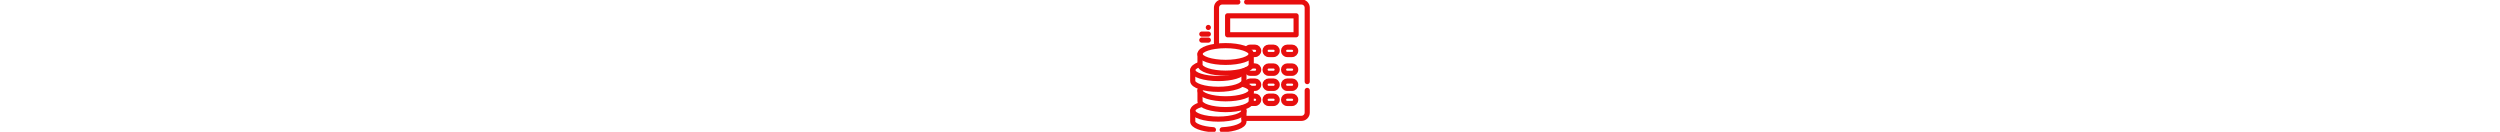<svg version="1.1" id="svg1137" xmlns:svg="http://www.w3.org/2000/svg"
	 xmlns="http://www.w3.org/2000/svg" xmlns:xlink="http://www.w3.org/1999/xlink" x="0px" y="0px" viewBox="0 0 682.7 682.7"
	 style="enable-background:new 0 0 682.7 682.7;" xml:space="preserve" height="36px">
<style type="text/css">
	.st0{clip-path:url(#SVGID_00000094585931112973880790000001094092878518579636_);}
	.st1{fill:none;stroke:#E70E0E;stroke-width:20;stroke-linecap:round;stroke-linejoin:round;stroke-miterlimit:13.333;}
</style>
<g id="g1143" transform="matrix(1.333,0,0,-1.333,0,682.667)">
	<g id="g1145">
		<g>
			<defs>
				<rect id="SVGID_1_" x="-85.3" y="-85.3" width="682.7" height="682.7"/>
			</defs>
			<clipPath id="SVGID_00000090977467181802164040000013274228852190441380_">
				<use xlink:href="#SVGID_1_"  style="overflow:visible;"/>
			</clipPath>
			<g id="g1147" style="clip-path:url(#SVGID_00000090977467181802164040000013274228852190441380_);">
				<g id="g1153" transform="translate(232.593,52.338)">
					<path id="path1155" class="st1" d="M0,0h223.5c12.3,0,22.3,10,22.3,22.3v86.3"/>
				</g>
				<g id="g1157" transform="translate(208.911,504.5)">
					<path id="path1159" class="st1" d="M0,0h-60.7C-73,0-83-10-83-22.3v-147.4"/>
				</g>
				<g id="g1161" transform="translate(478.379,195.089)">
					<path id="path1163" class="st1" d="M0,0v287.1c0,12.3-10,22.3-22.3,22.3h-213"/>
				</g>
				<path id="path1165" class="st1" d="M435.2,377H169.1v73.7h266.1V377z"/>
				<g id="g1167" transform="translate(244.538,321.791)">
					<path id="path1169" class="st1" d="M0,0c2.5,4.3,7.1,7.1,12.4,7.1H31c7.9,0,14.3-6.4,14.3-14.3S38.9-21.5,31-21.5H18.4"/>
				</g>
				<g id="g1171" transform="translate(347.409,300.27)">
					<path id="path1173" class="st1" d="M0,0h-18.6c-7.9,0-14.3,6.4-14.3,14.3s6.4,14.3,14.3,14.3H0c7.9,0,14.3-6.4,14.3-14.3
						S7.9,0,0,0z"/>
				</g>
				<g id="g1175" transform="translate(419.319,300.27)">
					<path id="path1177" class="st1" d="M0,0h-18.6c-7.9,0-14.3,6.4-14.3,14.3s6.4,14.3,14.3,14.3H0c7.9,0,14.3-6.4,14.3-14.3
						S7.9,0,0,0z"/>
				</g>
				<g id="g1179" transform="translate(260.929,255.996)">
					<path id="path1181" class="st1" d="M0,0h14.6c7.9,0,14.3-6.4,14.3-14.3s-6.4-14.3-14.3-14.3H-4c-7.9,0-14.3,6.4-14.3,14.3"/>
				</g>
				<g id="g1183" transform="translate(347.409,227.343)">
					<path id="path1185" class="st1" d="M0,0h-18.6c-7.9,0-14.3,6.4-14.3,14.3s6.4,14.3,14.3,14.3H0c7.9,0,14.3-6.4,14.3-14.3
						S7.9,0,0,0z"/>
				</g>
				<g id="g1187" transform="translate(419.319,227.343)">
					<path id="path1189" class="st1" d="M0,0h-18.6c-7.9,0-14.3,6.4-14.3,14.3s6.4,14.3,14.3,14.3H0c7.9,0,14.3-6.4,14.3-14.3
						S7.9,0,0,0z"/>
				</g>
				<g id="g1191" transform="translate(242.602,183.069)">
					<path id="path1193" class="st1" d="M0,0L0,0c0,7.9,6.4,14.3,14.3,14.3h18.6c7.9,0,14.3-6.4,14.3-14.3s-6.4-14.3-14.3-14.3H16.3
						"/>
				</g>
				<g id="g1195" transform="translate(347.409,168.742)">
					<path id="path1197" class="st1" d="M0,0h-18.6c-7.9,0-14.3,6.4-14.3,14.3s6.4,14.3,14.3,14.3H0c7.9,0,14.3-6.4,14.3-14.3
						S7.9,0,0,0z"/>
				</g>
				<g id="g1199" transform="translate(419.319,168.742)">
					<path id="path1201" class="st1" d="M0,0h-18.6c-7.9,0-14.3,6.4-14.3,14.3s6.4,14.3,14.3,14.3H0c7.9,0,14.3-6.4,14.3-14.3
						S7.9,0,0,0z"/>
				</g>
				<g id="g1203" transform="translate(262.929,138.794)">
					<path id="path1205" class="st1" d="M0,0h12.6c7.9,0,14.3-6.4,14.3-14.3s-6.4-14.3-14.3-14.3H-4"/>
				</g>
				<g id="g1207" transform="translate(347.409,110.142)">
					<path id="path1209" class="st1" d="M0,0h-18.6c-7.9,0-14.3,6.4-14.3,14.3s6.4,14.3,14.3,14.3H0c7.9,0,14.3-6.4,14.3-14.3
						S7.9,0,0,0z"/>
				</g>
				<g id="g1211" transform="translate(419.319,110.142)">
					<path id="path1213" class="st1" d="M0,0h-18.6c-7.9,0-14.3,6.4-14.3,14.3s6.4,14.3,14.3,14.3H0c7.9,0,14.3-6.4,14.3-14.3
						S7.9,0,0,0z"/>
				</g>
				<g id="g1215" transform="translate(33.621,81.886)">
					<path id="path1217" class="st1" d="M0,0v-41.9c0-15.8,34.5-29,80.3-31.9"/>
				</g>
				<g id="g1219" transform="translate(148.089,7.867)">
					<path id="path1221" class="st1" d="M0,0c47.8,2.4,84.5,15.9,84.5,32.1V74"/>
				</g>
				<g id="g1223" transform="translate(226.622,93.004)">
					<path id="path1225" class="st1" d="M0,0c3.9-3.5,6-7.2,6-11.1c0-18-44.5-32.5-99.5-32.5c-54.9,0-99.5,14.6-99.5,32.5
						c0,9.7,13,18.4,33.5,24.3"/>
				</g>
				<g id="g1227" transform="translate(61.892,160.733)">
					<path id="path1229" class="st1" d="M0,0v-41.9c0-18,44.5-32.5,99.5-32.5c54.9,0,99.5,14.6,99.5,32.5V0"/>
				</g>
				<g id="g1231" transform="translate(226.978,185.173)">
					<path id="path1233" class="st1" d="M0,0c20.8-6,33.9-14.7,33.9-24.4c0-18-44.5-32.5-99.5-32.5c-54.9,0-99.5,14.6-99.5,32.5
						c0,4,2.2,7.8,6.1,11.3"/>
				</g>
				<g id="g1235" transform="translate(33.621,239.581)">
					<path id="path1237" class="st1" d="M0,0v-41.9c0-18,44.5-32.5,99.5-32.5c54.9,0,99.5,14.6,99.5,32.5v38.6"/>
				</g>
				<g id="g1239" transform="translate(232.08,236.257)">
					<path id="path1241" class="st1" d="M0,0c-5.1-16.4-47.5-29.2-99-29.2c-54.9,0-99.5,14.6-99.5,32.5c0,8.3,9.6,16,25.4,21.7"/>
				</g>
				<g id="g1243" transform="translate(61.892,302.332)">
					<path id="path1245" class="st1" d="M0,0v-41.9c0-18,44.5-32.5,99.5-32.5c54.9,0,99.5,14.6,99.5,32.5V0"/>
				</g>
				<g id="g1247" transform="translate(260.864,302.332)">
					<path id="path1249" class="st1" d="M0,0c0-18-44.5-32.5-99.5-32.5C-154.4-32.5-199-18-199,0c0,18,44.5,32.5,99.5,32.5
						C-44.5,32.5,0,18,0,0z"/>
				</g>
				<g id="g1251" transform="translate(68.814,356.426)">
					<path id="path1253" class="st1" d="M0,0h25.4"/>
				</g>
				<g id="g1255" transform="translate(68.814,379.666)">
					<path id="path1257" class="st1" d="M0,0h25.4"/>
				</g>
				<g id="g1259" transform="translate(94.222,405.45)">
					<path id="path1261" class="st1" d="M0,0h-0.1"/>
				</g>
			</g>
		</g>
	</g>
</g>
</svg>
